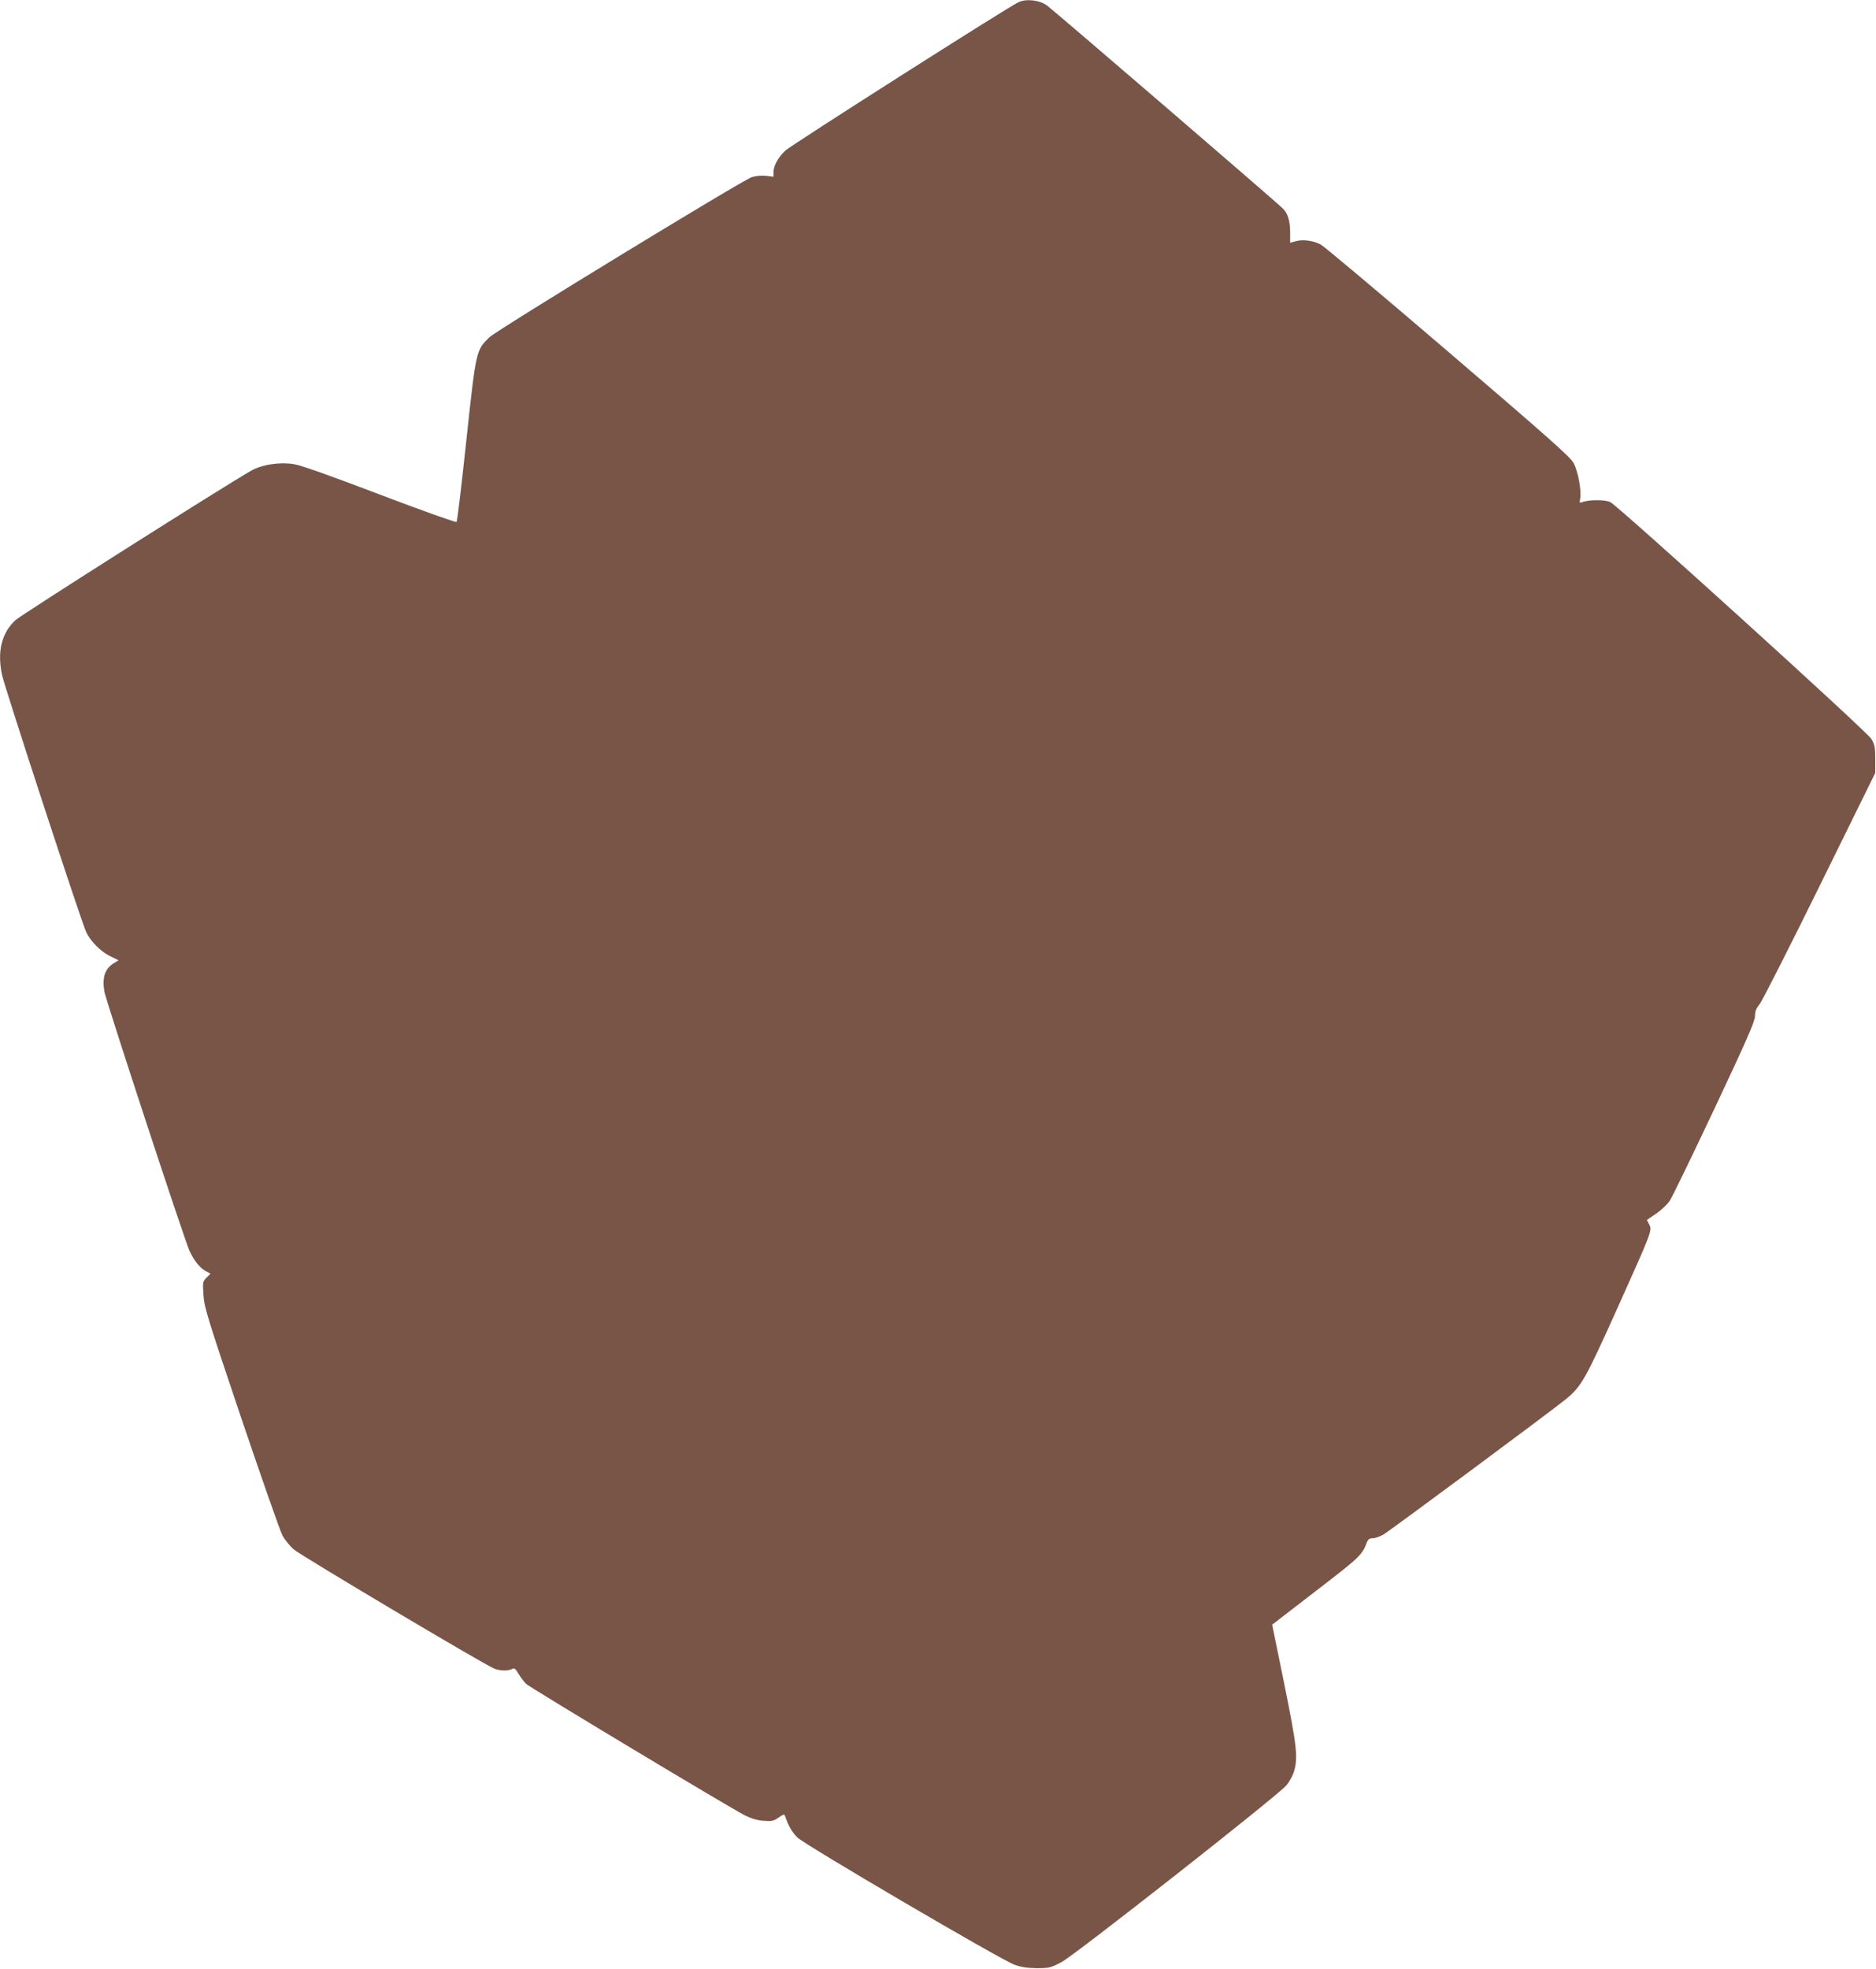 <?xml version="1.0" standalone="no"?>
<!DOCTYPE svg PUBLIC "-//W3C//DTD SVG 20010904//EN"
 "http://www.w3.org/TR/2001/REC-SVG-20010904/DTD/svg10.dtd">
<svg version="1.0" xmlns="http://www.w3.org/2000/svg"
 width="1220pt" height="1280pt" viewBox="0 0 1220 1280"
 preserveAspectRatio="xMidYMid meet">
<g transform="translate(0,1280) scale(0.1,-0.1)"
fill="#795548" stroke="none">
<path d="M6624 12786 c-63 -28 -1480 -930 -1517 -965 -46 -43 -77 -99 -77
-140 l0 -30 -49 6 c-32 3 -64 0 -93 -9 -66 -23 -1656 -993 -1706 -1041 -86
-84 -86 -82 -149 -667 -31 -289 -59 -529 -64 -533 -4 -5 -228 75 -499 178
-331 126 -514 191 -561 198 -93 14 -205 -3 -274 -42 -173 -98 -1498 -938
-1535 -973 -90 -84 -119 -204 -87 -355 19 -87 521 -1622 549 -1676 30 -60 95
-124 154 -153 l55 -27 -30 -18 c-59 -36 -78 -94 -62 -186 13 -68 519 -1610
554 -1686 29 -63 69 -113 108 -132 l28 -15 -26 -26 c-25 -25 -25 -29 -20 -112
5 -80 24 -142 246 -801 133 -392 253 -736 268 -763 15 -28 48 -69 74 -91 41
-37 1228 -743 1302 -774 35 -15 91 -17 117 -3 15 8 22 3 43 -33 14 -23 36 -52
49 -64 26 -25 1332 -810 1423 -855 40 -20 80 -32 120 -35 52 -4 65 -2 98 21
34 23 38 24 43 8 19 -58 44 -102 79 -137 48 -48 1321 -794 1411 -827 43 -16
82 -22 145 -23 82 0 91 2 163 40 87 46 1402 1079 1461 1148 20 23 42 64 50 91
27 91 19 162 -63 568 l-79 386 288 222 c285 219 297 231 328 313 8 20 17 27
38 27 16 0 46 11 68 23 46 27 1113 818 1193 885 97 81 124 130 324 574 234
520 233 519 213 558 l-15 29 60 41 c32 22 72 59 88 83 16 23 147 294 292 601
210 446 263 567 263 600 0 30 7 50 29 76 16 19 192 366 391 770 l362 735 0 90
c0 78 -3 95 -25 131 -30 50 -1647 1515 -1698 1540 -35 17 -143 16 -184 -1 -15
-6 -17 -3 -12 22 10 51 -14 183 -44 235 -22 39 -180 179 -817 724 -434 372
-806 684 -827 695 -50 25 -114 34 -161 21 l-37 -10 0 61 c0 81 -14 128 -48
162 -37 38 -1484 1283 -1533 1319 -47 35 -134 46 -185 22z"/>
</g>
</svg>
